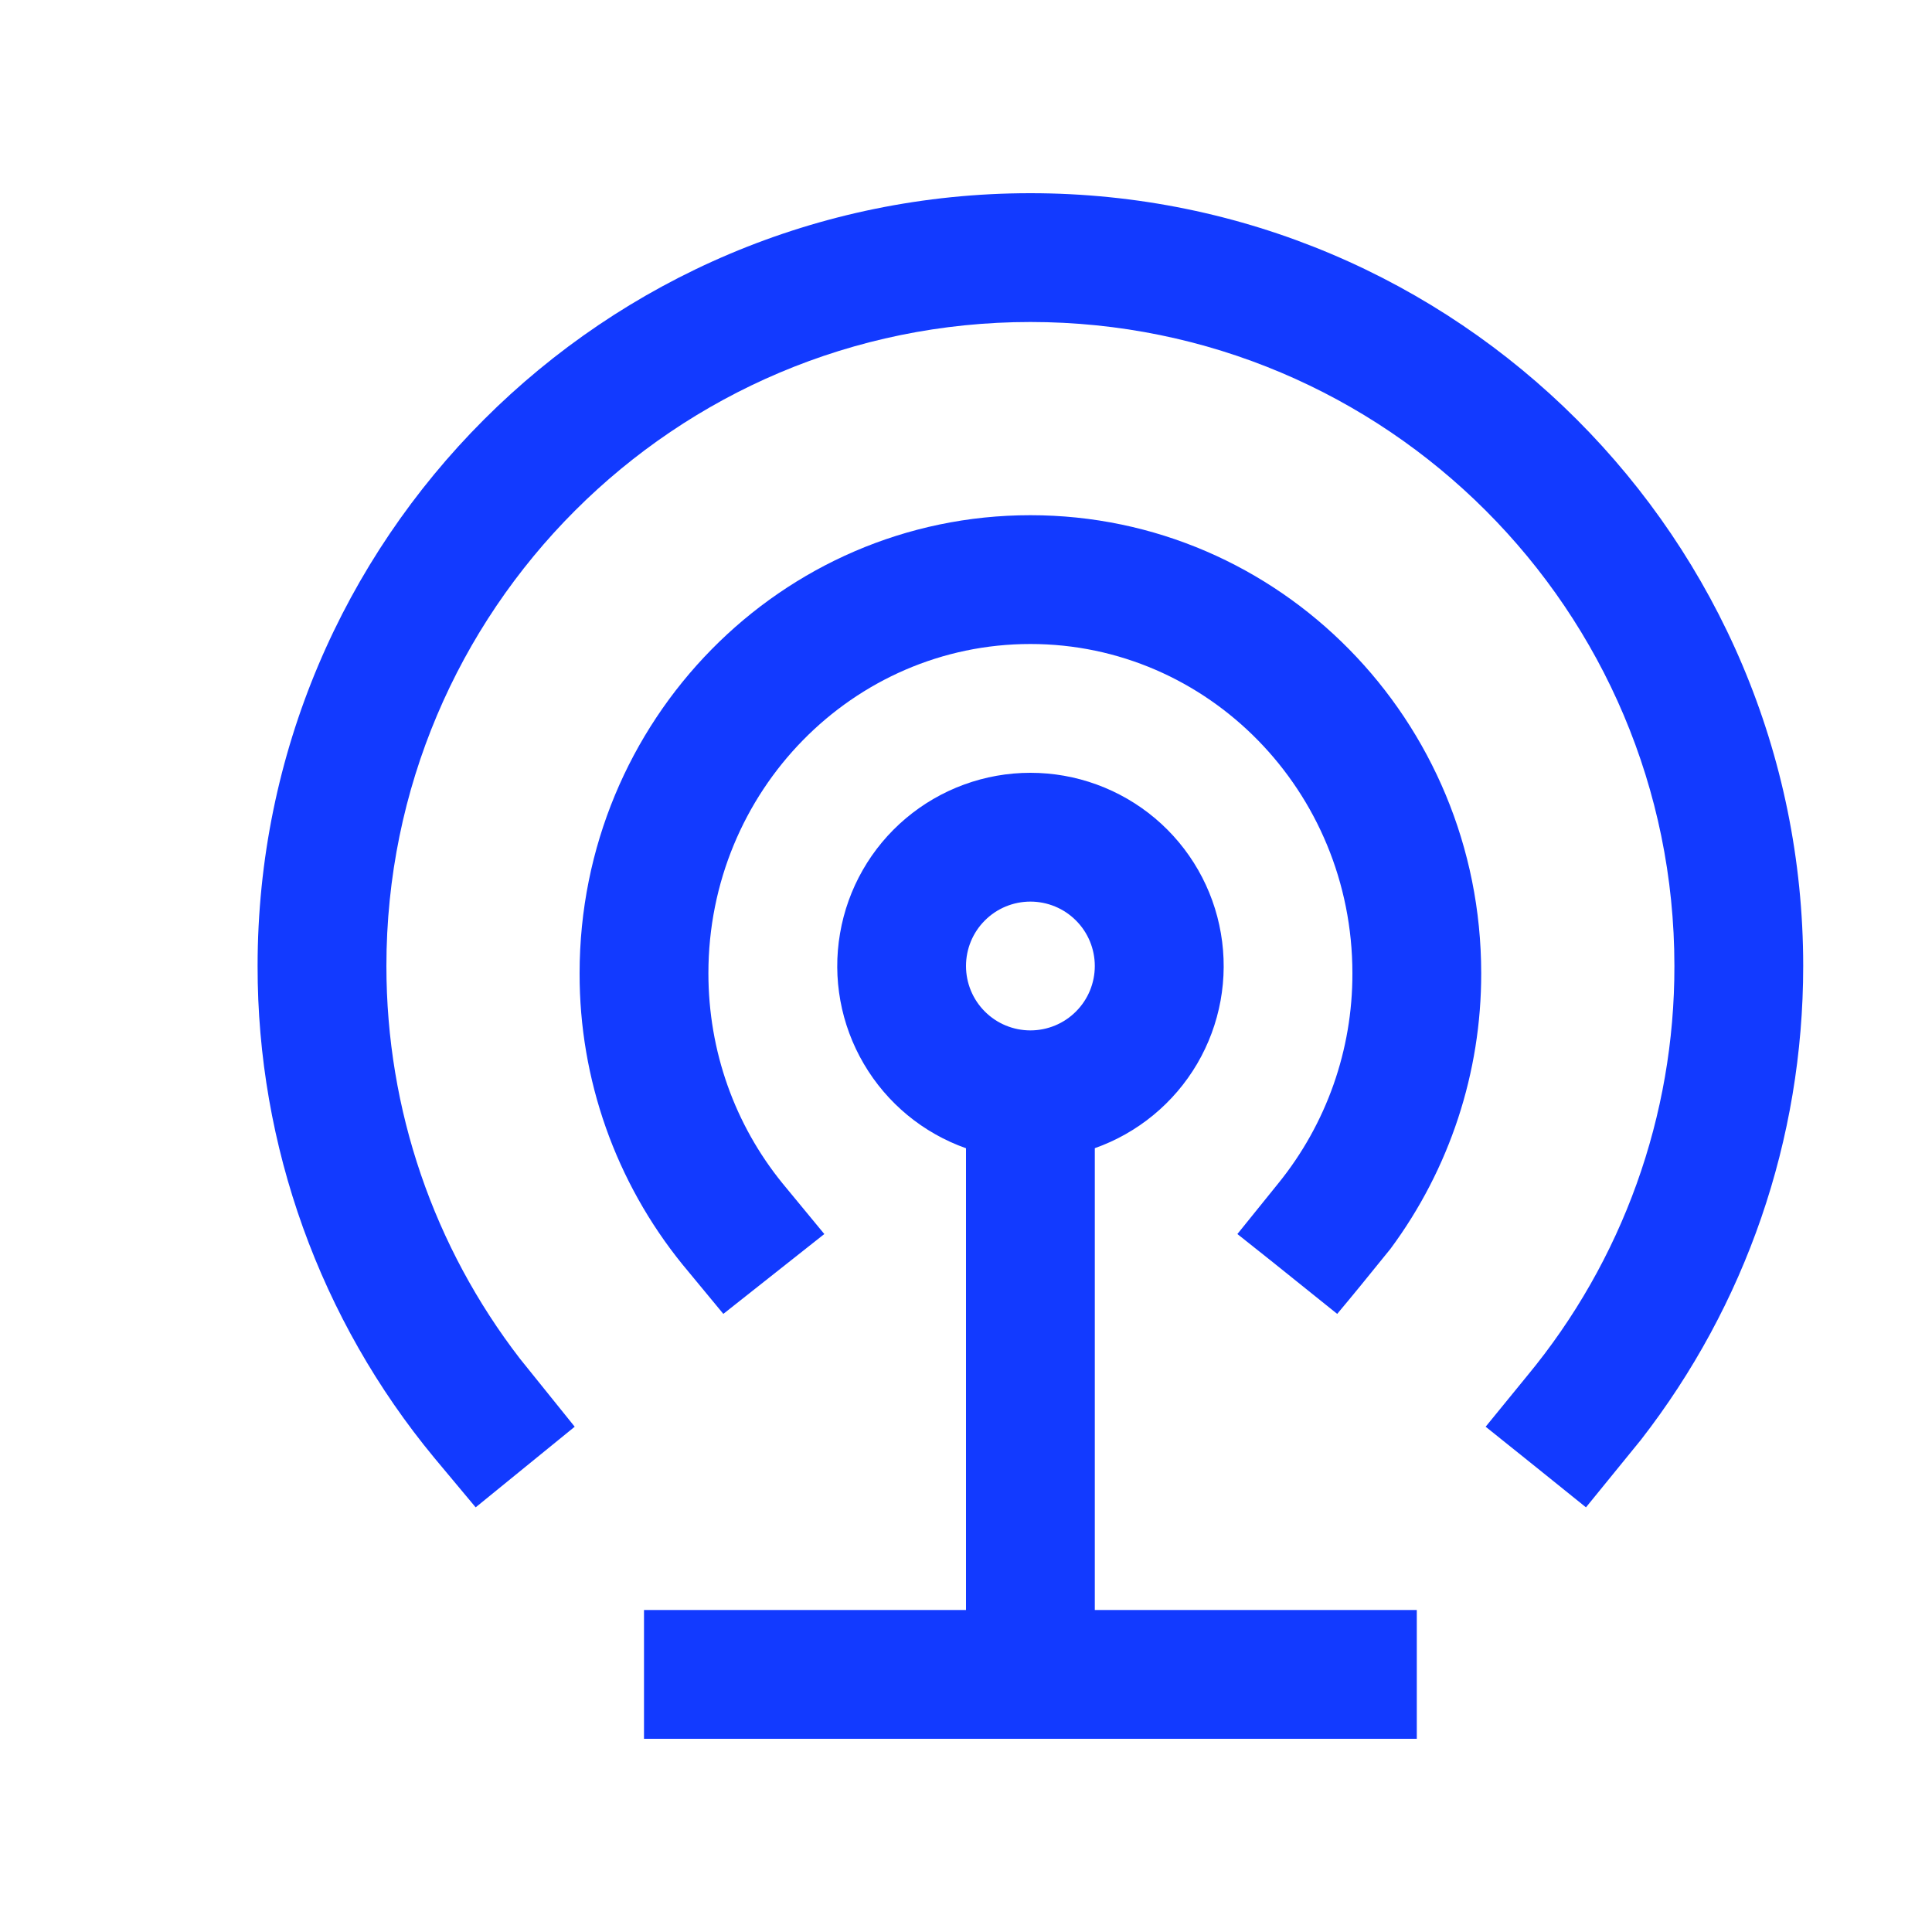 <svg width="30" height="30" viewBox="0 0 30 30" fill="none" xmlns="http://www.w3.org/2000/svg">
<g clip-path="url(#clip0_1650_5116)">
<path d="M16 12C16.708 12 17.393 12.25 17.935 12.706C18.476 13.162 18.839 13.795 18.958 14.493C19.078 15.191 18.947 15.908 18.589 16.519C18.23 17.129 17.668 17.593 17 17.829V25H22V27H10V25H15V17.83C14.333 17.594 13.771 17.13 13.413 16.519C13.055 15.909 12.924 15.191 13.044 14.494C13.163 13.796 13.525 13.163 14.066 12.707C14.607 12.251 15.292 12 16 12ZM16 3C22.627 3 28 8.373 28 15C28 17.703 27.102 20.271 25.48 22.358L24.627 23.406C24.109 22.988 23.589 22.57 23.069 22.154L23.713 21.365C25.195 19.575 26.004 17.324 26 15C26 9.477 21.523 5 16 5C10.477 5 6 9.477 6 15C6 17.24 6.738 19.364 8.073 21.097L8.924 22.154L7.386 23.406L6.747 22.641C4.968 20.493 3.996 17.79 4 15C4 8.373 9.373 3 16 3ZM16 8C19.87 8 23 11.188 23 15.112C23.003 16.653 22.509 18.154 21.591 19.392C21.246 19.82 20.971 20.156 20.764 20.402C19.923 19.725 19.406 19.312 19.214 19.162L19.851 18.373C20.598 17.451 21.003 16.299 21 15.113C21 12.284 18.757 10 16 10C13.243 10 11 12.285 11 15.112C11 16.322 11.41 17.463 12.15 18.374L12.8 19.162L11.232 20.402L10.597 19.634C9.56 18.355 8.996 16.758 9 15.112C9 11.188 12.13 8 16 8ZM16 14C15.735 14 15.48 14.105 15.293 14.293C15.105 14.48 15 14.735 15 15C15 15.265 15.105 15.52 15.293 15.707C15.48 15.895 15.735 16 16 16C16.265 16 16.52 15.895 16.707 15.707C16.895 15.52 17 15.265 17 15C17 14.735 16.895 14.48 16.707 14.293C16.52 14.105 16.265 14 16 14Z" fill="#123AFF"/>
</g>
<defs>
<clipPath id="clip0_1650_5116">
<rect width="30" height="30" fill="white"/>
</clipPath>
</defs>
</svg>
